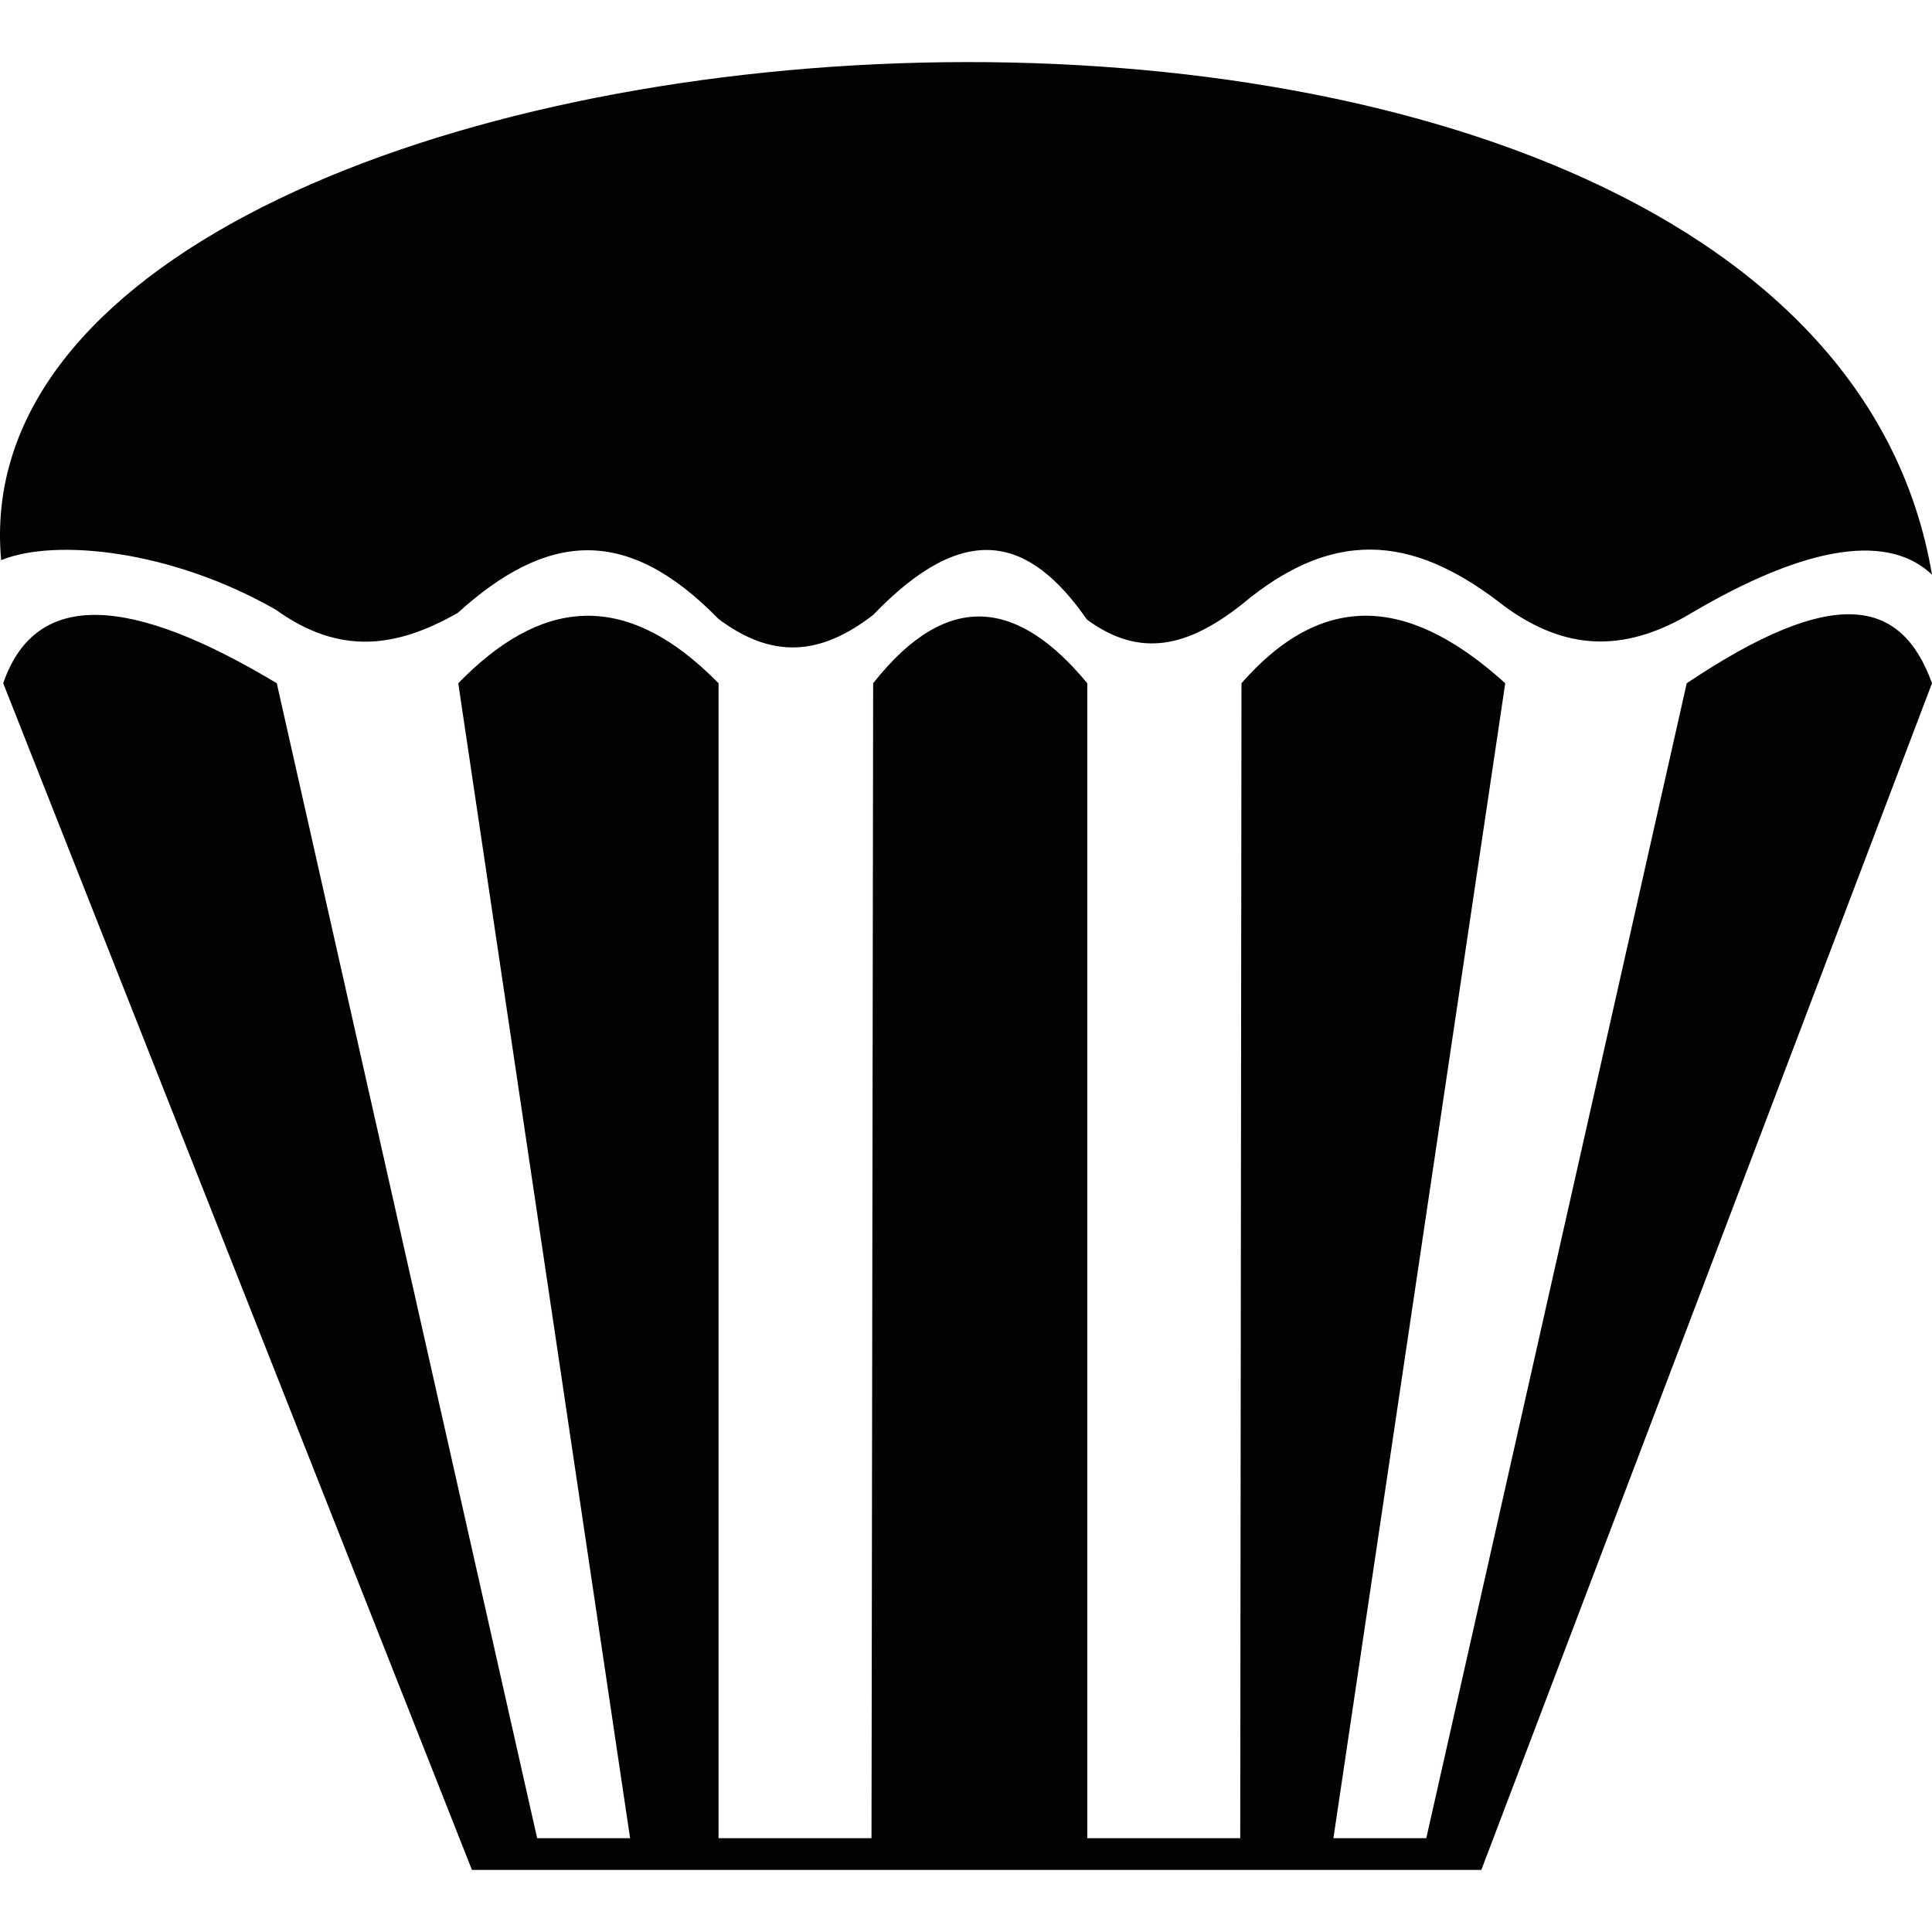 <?xml version="1.0" encoding="iso-8859-1"?>
<!-- Uploaded to: SVG Repo, www.svgrepo.com, Generator: SVG Repo Mixer Tools -->
<svg height="800px" width="800px" version="1.1" id="Capa_1" xmlns="http://www.w3.org/2000/svg" xmlns:xlink="http://www.w3.org/1999/xlink" 
	 viewBox="0 0 271.995 271.995" xml:space="preserve">
<g>
	<path id="_233962248_1_" style="fill:#030104;" d="M271.994,80.907c-5.819-5.557-16.886-4.737-34.495,5.766
		c-9.028,5.168-17.139,4.906-25.641-1.282c-11.777-9.254-23.223-11.953-37.131-0.209c-7.367,5.745-14.092,7.636-21.699,2.048
		c-8.065-11.606-17.094-14.201-30.097-0.661c-7.413,5.745-14.206,6.249-21.779,0.567c-13.071-13.403-24.288-12.091-36.718-0.841
		c-8.707,4.948-16.646,5.978-25.594-0.451C24.244,77.483,7.861,75.728,0.162,78.859C-7.434-4.345,254.065-25.143,271.994,80.907
		L271.994,80.907z"/>
	<path id="_237279472" style="fill:#030104;" d="M237.466,96.19c20.658-13.833,30.179-12.038,34.529,0l-63.447,167.065h-2.646h-6.11
		h-12.731h-12.456h-21.532h-30.39h-21.522h-11.79H76.628h-7.562h-2.623L0.451,96.19c4.616-13.41,18.156-12.238,38.515,0
		l36.656,162.598h13.085L64.517,96.19c11.248-11.552,23.16-13.737,36.644,0v162.598h21.533l0.232-162.598
		c10.606-13.453,20.571-11.573,30.147,0v162.598h21.532l0.177-162.598c12.223-13.959,24.609-11.32,37.133,0l-24.191,162.598h13.075
		L237.466,96.19L237.466,96.19z"/>
</g>
</svg>